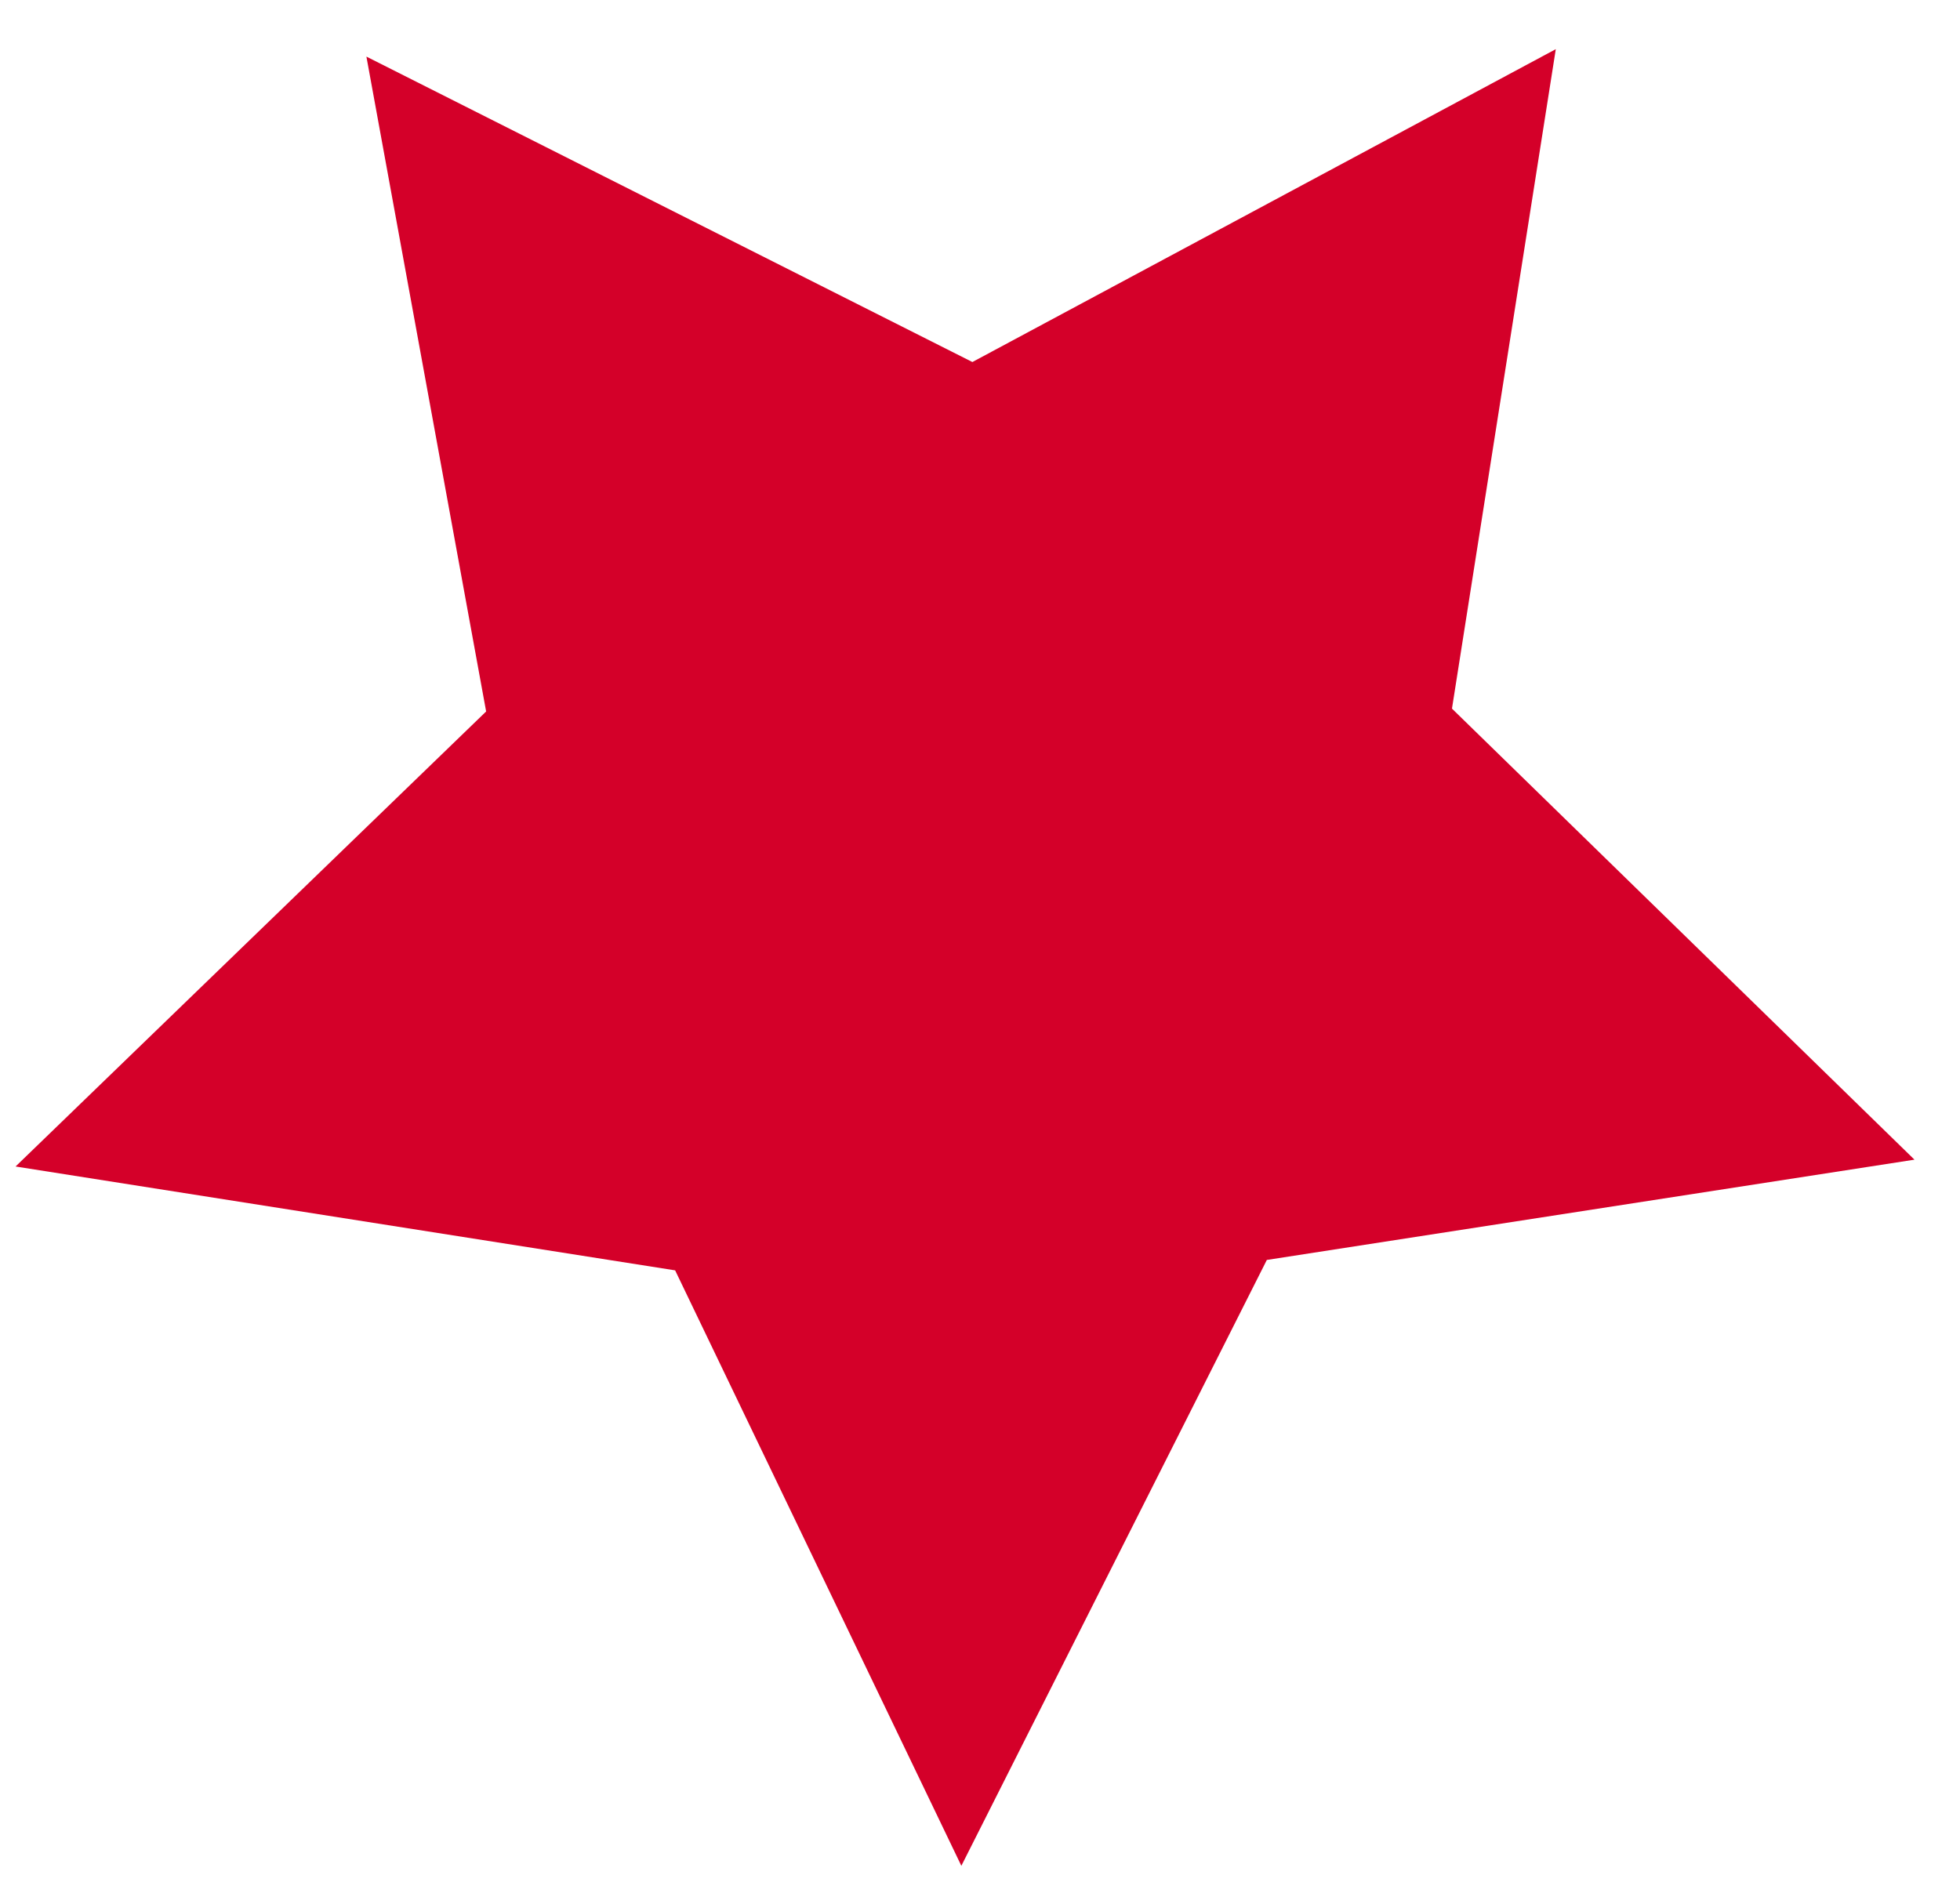 <svg width="35" height="34" viewBox="0 0 35 34" fill="none" xmlns="http://www.w3.org/2000/svg">
<path id="Vector 29" d="M6.543 1.011L8.681 12.707L0.278 20.834L12.056 22.689L17.167 33.324L22.622 22.503L34.187 20.712L25.928 12.656L27.782 0.878L17.364 6.466L6.543 1.011Z" fill="#D40029"/>
</svg>
